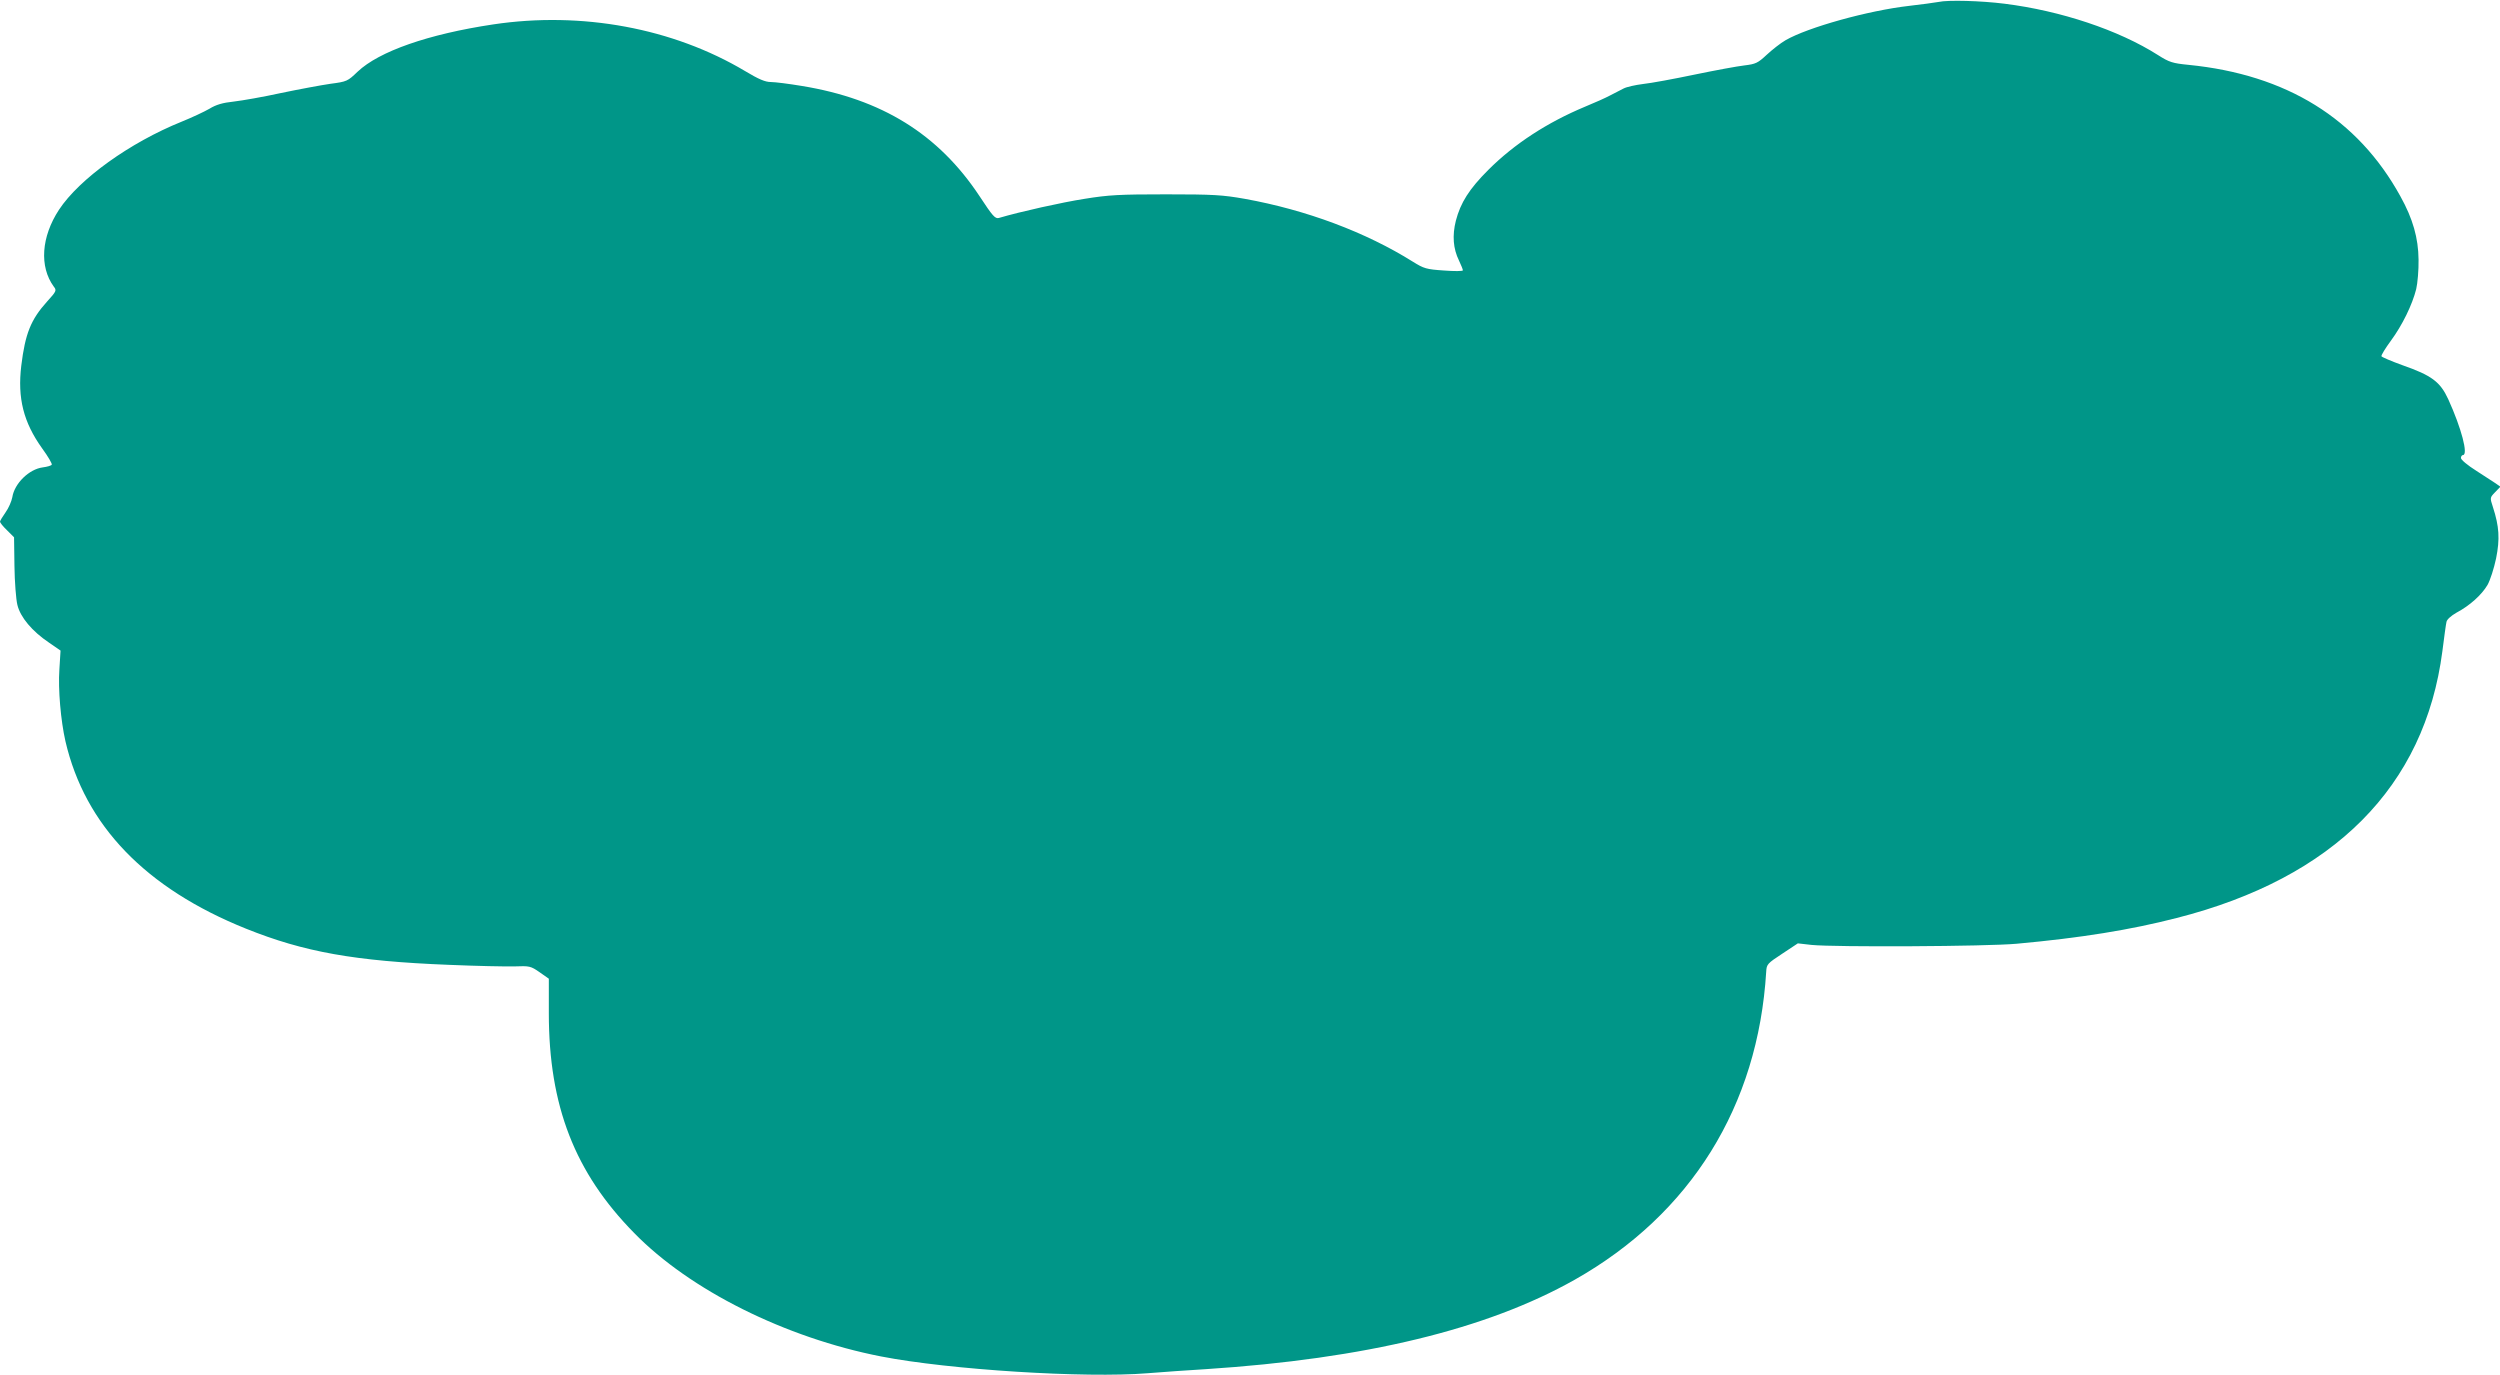 <?xml version="1.0" standalone="no"?>
<!DOCTYPE svg PUBLIC "-//W3C//DTD SVG 20010904//EN"
 "http://www.w3.org/TR/2001/REC-SVG-20010904/DTD/svg10.dtd">
<svg version="1.0" xmlns="http://www.w3.org/2000/svg"
 width="1280pt" height="704pt" viewBox="0 0 1280 704"
 preserveAspectRatio="xMidYMid meet">
<g transform="translate(0,704) scale(0.1,-0.1)"
fill="#009688" stroke="none">
<path d="M9925 7030 c-22 -4 -89 -13 -150 -20 -210 -24 -519 -110 -633 -176
-26 -15 -69 -49 -97 -75 -45 -42 -56 -47 -114 -54 -35 -4 -149 -25 -255 -47
-105 -22 -224 -44 -263 -48 -40 -5 -85 -15 -100 -23 -16 -8 -46 -24 -68 -35
-22 -12 -80 -38 -129 -58 -194 -81 -362 -190 -496 -324 -98 -98 -142 -168
-166 -260 -19 -76 -14 -143 16 -204 11 -23 20 -46 20 -50 0 -5 -44 -5 -97 -1
-90 6 -103 10 -159 45 -241 151 -545 265 -861 322 -113 20 -160 23 -403 23
-238 0 -294 -3 -417 -23 -115 -18 -327 -65 -439 -98 -19 -5 -32 10 -99 112
-210 317 -500 497 -910 564 -66 11 -137 20 -158 20 -29 0 -62 14 -132 56 -369
220 -837 307 -1290 239 -333 -50 -584 -138 -694 -242 -51 -49 -55 -51 -139
-62 -48 -7 -161 -28 -252 -47 -91 -20 -200 -39 -243 -44 -57 -6 -91 -16 -125
-37 -26 -15 -90 -45 -142 -66 -265 -107 -524 -293 -628 -451 -91 -139 -101
-291 -27 -393 16 -20 14 -24 -34 -77 -83 -92 -112 -164 -132 -328 -20 -166 11
-290 107 -424 30 -41 52 -79 49 -83 -2 -5 -23 -11 -46 -14 -70 -9 -145 -82
-156 -153 -4 -21 -19 -56 -35 -78 -15 -21 -28 -43 -28 -47 0 -5 16 -25 36 -44
l36 -36 2 -147 c1 -81 8 -171 15 -199 15 -63 75 -135 163 -194 l58 -40 -6 -97
c-7 -101 7 -261 31 -367 100 -431 410 -753 925 -960 296 -119 556 -166 1039
-185 140 -6 290 -9 335 -8 77 3 83 2 129 -30 l47 -33 0 -177 c0 -474 133 -816
437 -1125 286 -293 774 -536 1264 -632 349 -68 1047 -112 1364 -86 77 6 212
16 300 21 814 53 1438 204 1888 458 594 336 938 889 980 1577 2 38 6 42 82 92
l80 53 70 -8 c121 -12 897 -8 1050 6 329 30 583 71 820 132 805 205 1270 673
1360 1366 9 71 18 138 21 150 2 12 23 31 51 47 68 36 129 91 159 142 14 25 33
84 44 136 20 100 16 163 -16 262 -16 49 -16 49 11 77 l27 28 -24 17 c-13 9
-58 38 -100 65 -43 27 -78 56 -78 65 0 8 5 15 10 15 29 0 -8 139 -75 286 -41
89 -85 122 -234 174 -58 21 -107 42 -108 46 -2 5 20 41 48 79 59 80 110 185
130 265 7 30 13 98 12 150 -1 111 -29 210 -93 325 -219 398 -583 623 -1085
673 -81 8 -98 13 -156 50 -203 129 -499 227 -786 263 -119 15 -289 20 -338 9z"/>
</g>
</svg>
